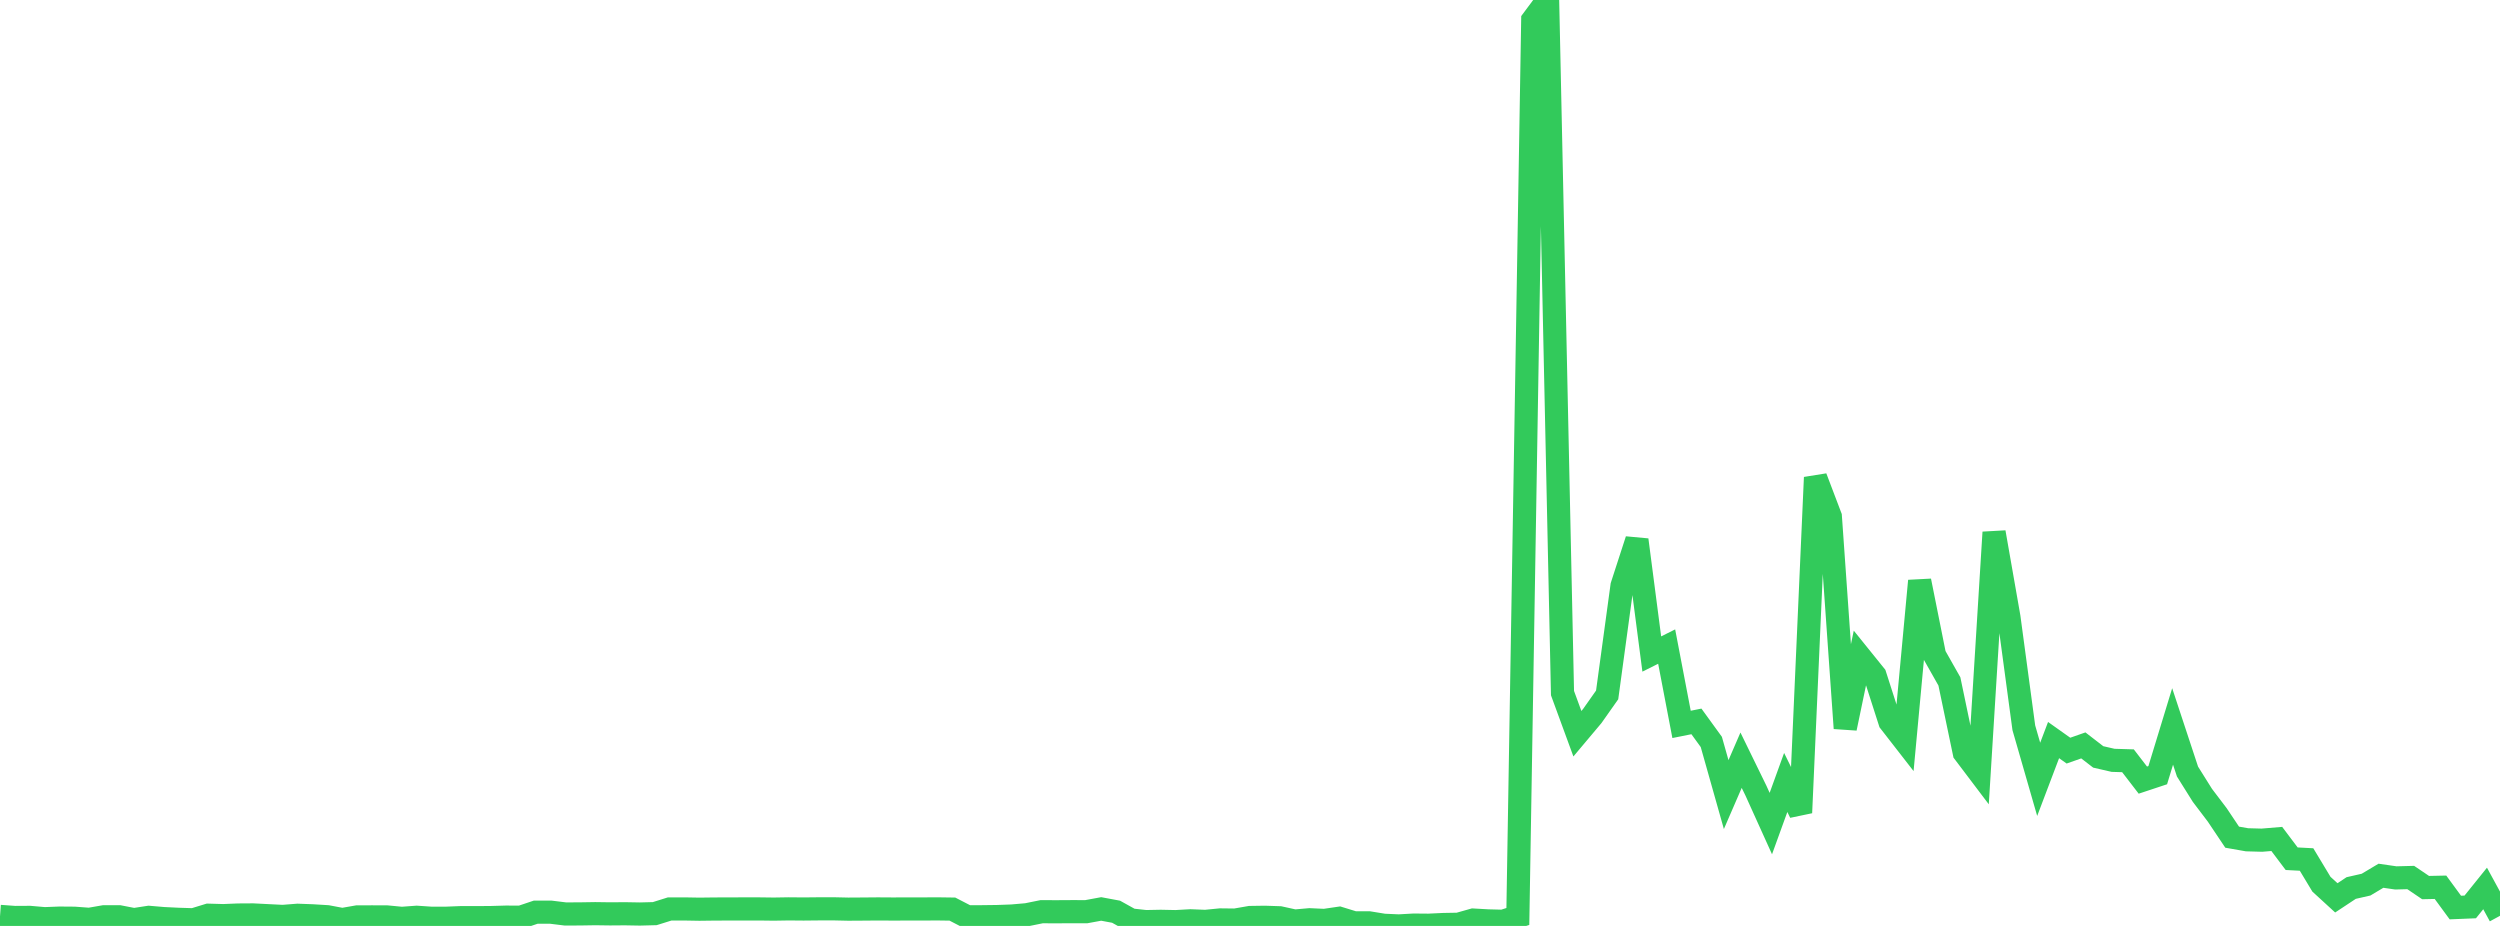 <?xml version="1.0" standalone="no"?>
<!DOCTYPE svg PUBLIC "-//W3C//DTD SVG 1.1//EN" "http://www.w3.org/Graphics/SVG/1.1/DTD/svg11.dtd">

<svg width="135" height="50" viewBox="0 0 135 50" preserveAspectRatio="none" 
  xmlns="http://www.w3.org/2000/svg"
  xmlns:xlink="http://www.w3.org/1999/xlink">


<polyline points="0.0, 49.485 0.804, 49.544 1.607, 49.539 2.411, 49.609 3.214, 49.578 4.018, 49.584 4.821, 49.644 5.625, 49.504 6.429, 49.504 7.232, 49.66 8.036, 49.536 8.839, 49.604 9.643, 49.643 10.446, 49.668 11.25, 49.421 12.054, 49.444 12.857, 49.411 13.661, 49.406 14.464, 49.447 15.268, 49.487 16.071, 49.424 16.875, 49.454 17.679, 49.503 18.482, 49.655 19.286, 49.514 20.089, 49.511 20.893, 49.514 21.696, 49.591 22.5, 49.532 23.304, 49.586 24.107, 49.584 24.911, 49.552 25.714, 49.554 26.518, 49.548 27.321, 49.525 28.125, 49.528 28.929, 49.257 29.732, 49.256 30.536, 49.355 31.339, 49.351 32.143, 49.338 32.946, 49.349 33.75, 49.343 34.554, 49.357 35.357, 49.336 36.161, 49.084 36.964, 49.083 37.768, 49.097 38.571, 49.087 39.375, 49.084 40.179, 49.082 40.982, 49.082 41.786, 49.092 42.589, 49.079 43.393, 49.086 44.196, 49.078 45.0, 49.076 45.804, 49.094 46.607, 49.089 47.411, 49.082 48.214, 49.087 49.018, 49.084 49.821, 49.084 50.625, 49.08 51.429, 49.091 52.232, 49.506 53.036, 49.504 53.839, 49.494 54.643, 49.465 55.446, 49.395 56.25, 49.232 57.054, 49.235 57.857, 49.23 58.661, 49.231 59.464, 49.083 60.268, 49.233 61.071, 49.679 61.875, 49.767 62.679, 49.751 63.482, 49.768 64.286, 49.723 65.089, 49.755 65.893, 49.676 66.696, 49.685 67.5, 49.545 68.304, 49.533 69.107, 49.56 69.911, 49.737 70.714, 49.666 71.518, 49.703 72.321, 49.585 73.125, 49.833 73.929, 49.834 74.732, 49.965 75.536, 50.0 76.339, 49.955 77.143, 49.962 77.946, 49.924 78.75, 49.91 79.554, 49.683 80.357, 49.728 81.161, 49.749 81.964, 49.489 82.768, 1.079 83.571, 0.0 84.375, 37.428 85.179, 39.621 85.982, 38.666 86.786, 37.525 87.589, 31.63 88.393, 29.153 89.196, 35.317 90.0, 34.915 90.804, 39.117 91.607, 38.956 92.411, 40.065 93.214, 42.908 94.018, 41.051 94.821, 42.696 95.625, 44.473 96.429, 42.253 97.232, 43.887 98.036, 25.782 98.839, 27.895 99.643, 39.325 100.446, 35.475 101.25, 36.472 102.054, 38.976 102.857, 40.008 103.661, 31.367 104.464, 35.377 105.268, 36.798 106.071, 40.646 106.875, 41.709 107.679, 28.745 108.482, 33.33 109.286, 39.298 110.089, 42.085 110.893, 39.964 111.696, 40.534 112.5, 40.252 113.304, 40.873 114.107, 41.058 114.911, 41.082 115.714, 42.126 116.518, 41.859 117.321, 39.228 118.125, 41.664 118.929, 42.948 119.732, 44.006 120.536, 45.207 121.339, 45.348 122.143, 45.37 122.946, 45.303 123.75, 46.371 124.554, 46.413 125.357, 47.747 126.161, 48.484 126.964, 47.953 127.768, 47.77 128.571, 47.29 129.375, 47.407 130.179, 47.386 130.982, 47.929 131.786, 47.912 132.589, 49.007 133.393, 48.974 134.196, 47.977 135.0, 49.453" fill="none" stroke="#32ca5b" stroke-width="1.25"/>

</svg>